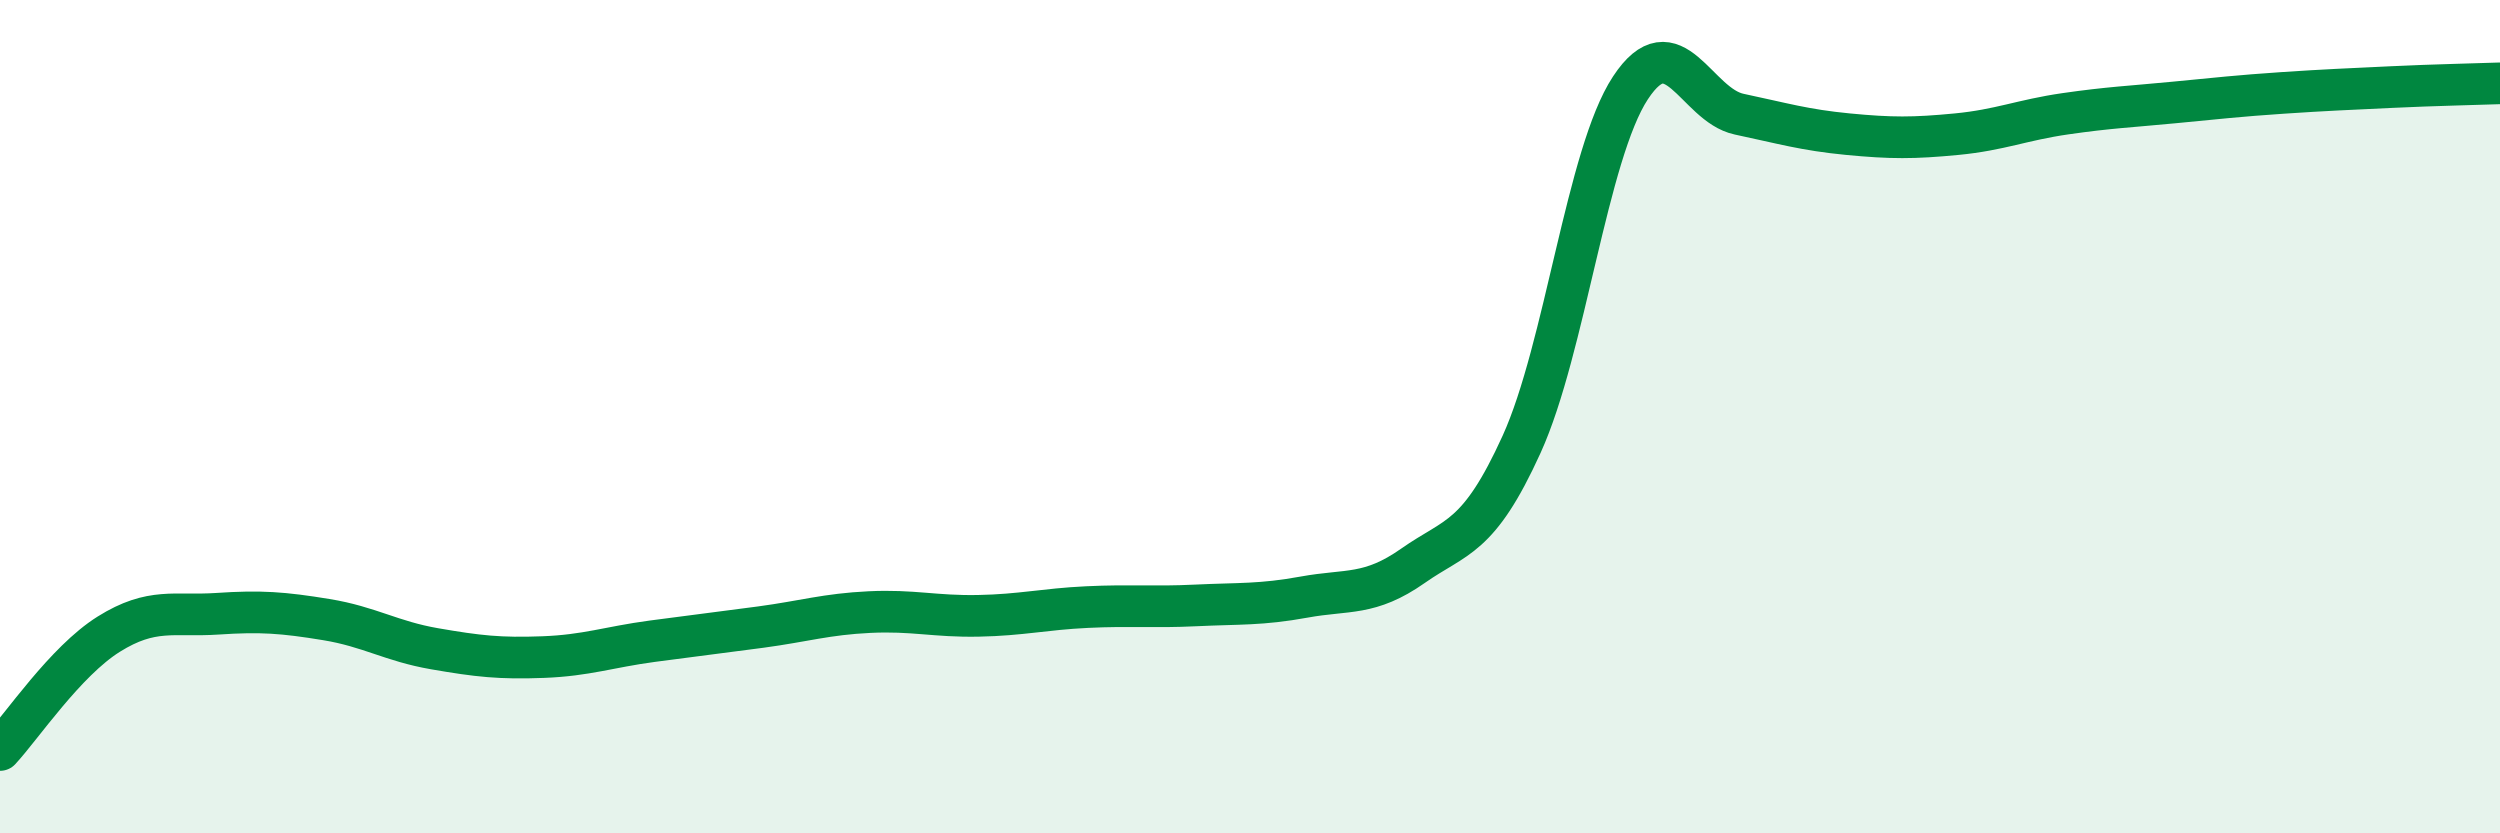 
    <svg width="60" height="20" viewBox="0 0 60 20" xmlns="http://www.w3.org/2000/svg">
      <path
        d="M 0,18 C 0.52,17.44 1.57,15.87 2.61,15.22 C 3.65,14.57 4.18,14.8 5.22,14.73 C 6.26,14.66 6.79,14.7 7.83,14.87 C 8.87,15.04 9.39,15.39 10.43,15.57 C 11.47,15.75 12,15.81 13.04,15.77 C 14.08,15.73 14.61,15.53 15.65,15.39 C 16.69,15.25 17.22,15.19 18.26,15.05 C 19.3,14.91 19.83,14.74 20.87,14.69 C 21.91,14.64 22.44,14.8 23.48,14.78 C 24.52,14.76 25.05,14.62 26.09,14.57 C 27.13,14.52 27.66,14.58 28.7,14.53 C 29.74,14.48 30.26,14.52 31.3,14.33 C 32.34,14.14 32.87,14.31 33.91,13.58 C 34.95,12.85 35.48,12.95 36.52,10.66 C 37.56,8.37 38.09,3.69 39.13,2.11 C 40.17,0.53 40.7,2.52 41.74,2.74 C 42.78,2.96 43.31,3.12 44.35,3.22 C 45.39,3.32 45.92,3.32 46.96,3.22 C 48,3.12 48.53,2.88 49.57,2.73 C 50.61,2.58 51.13,2.56 52.17,2.46 C 53.21,2.36 53.74,2.3 54.78,2.23 C 55.82,2.16 56.35,2.14 57.39,2.09 C 58.43,2.04 59.48,2.02 60,2L60 20L0 20Z"
        fill="#008740"
        opacity="0.1"
        stroke-linecap="round"
        stroke-linejoin="round"
      />
      <path
        d="M 0,18 C 0.52,17.44 1.57,15.87 2.61,15.22 C 3.65,14.57 4.18,14.8 5.22,14.73 C 6.26,14.66 6.79,14.7 7.83,14.87 C 8.87,15.04 9.39,15.39 10.43,15.57 C 11.47,15.75 12,15.81 13.04,15.77 C 14.08,15.73 14.61,15.53 15.65,15.39 C 16.69,15.25 17.22,15.19 18.26,15.05 C 19.3,14.91 19.83,14.74 20.87,14.69 C 21.91,14.64 22.44,14.8 23.48,14.78 C 24.52,14.76 25.05,14.62 26.09,14.57 C 27.13,14.52 27.66,14.58 28.7,14.53 C 29.74,14.48 30.26,14.52 31.3,14.33 C 32.34,14.14 32.87,14.31 33.91,13.58 C 34.95,12.85 35.48,12.95 36.52,10.66 C 37.56,8.37 38.09,3.69 39.13,2.11 C 40.17,0.53 40.7,2.52 41.74,2.74 C 42.78,2.96 43.31,3.12 44.35,3.22 C 45.39,3.32 45.92,3.32 46.96,3.22 C 48,3.12 48.53,2.88 49.57,2.73 C 50.61,2.58 51.13,2.56 52.17,2.46 C 53.21,2.36 53.74,2.3 54.78,2.23 C 55.82,2.16 56.35,2.14 57.39,2.09 C 58.43,2.04 59.48,2.02 60,2"
        stroke="#008740"
        stroke-width="1"
        fill="none"
        stroke-linecap="round"
        stroke-linejoin="round"
      />
    </svg>
  
